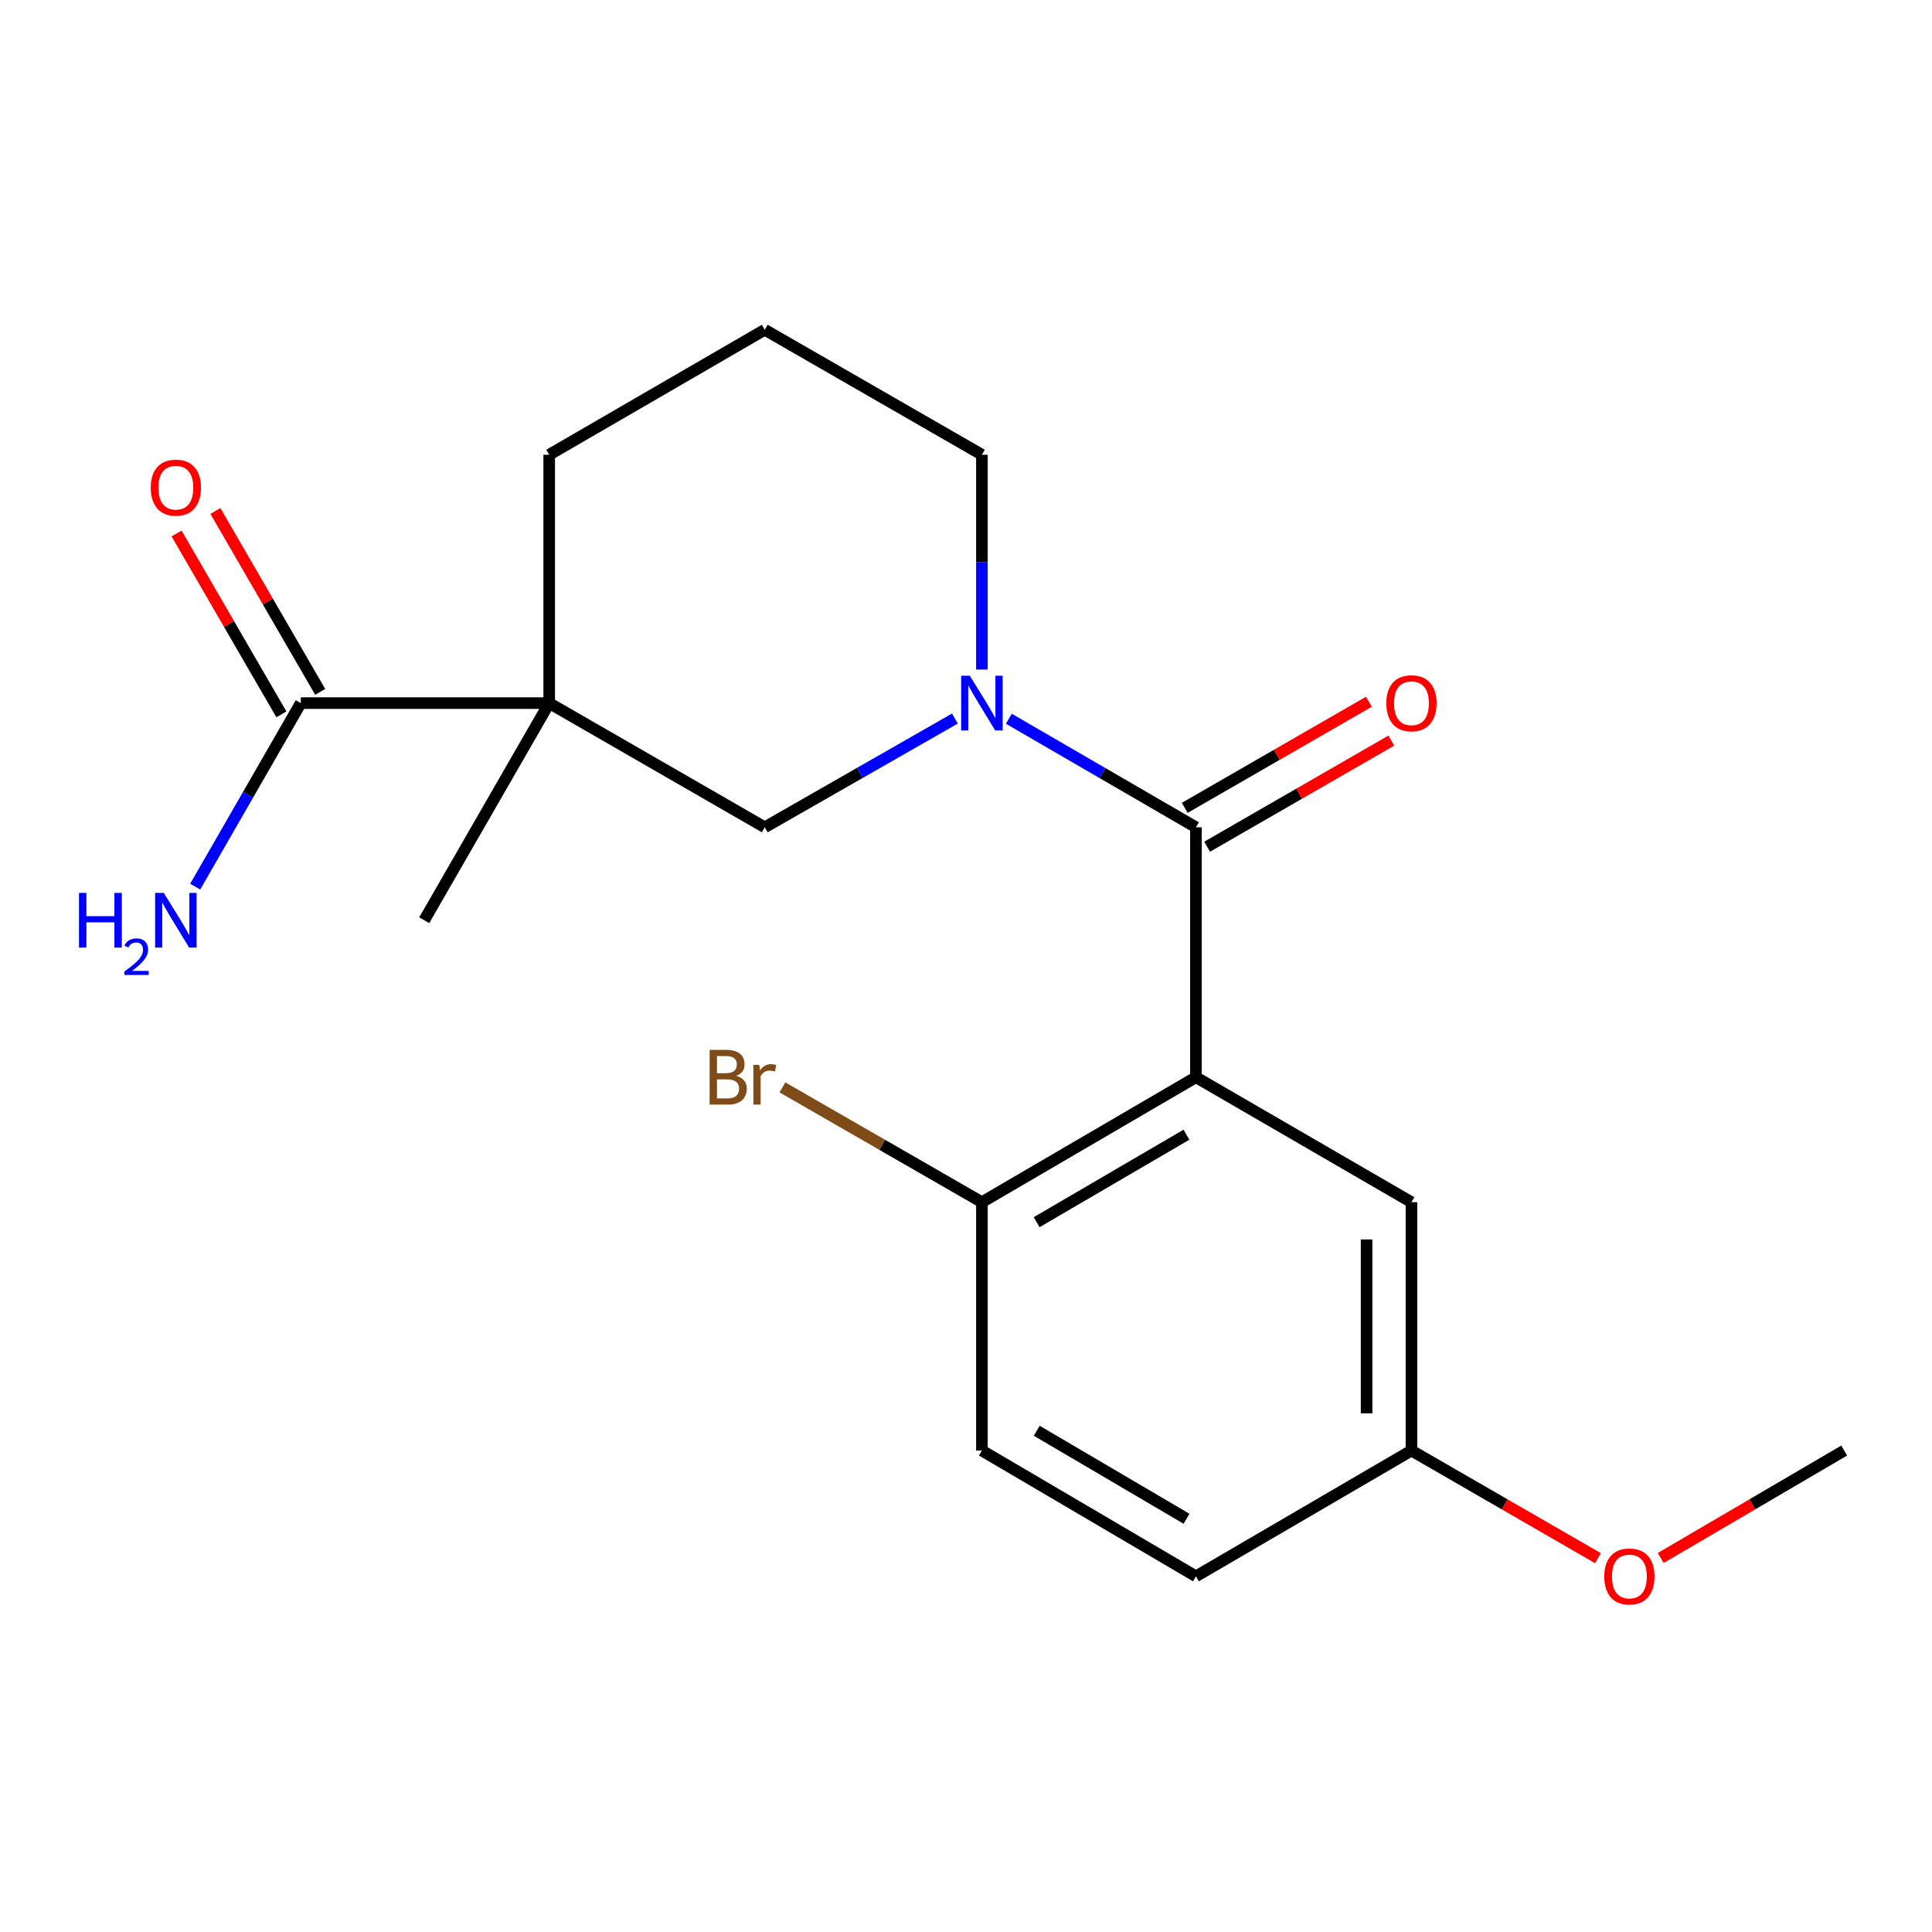 <?xml version='1.0' encoding='iso-8859-1'?>
<svg version='1.1' baseProfile='full'
              xmlns='http://www.w3.org/2000/svg'
                      xmlns:rdkit='http://www.rdkit.org/xml'
                      xmlns:xlink='http://www.w3.org/1999/xlink'
                  xml:space='preserve'
width='1000px' height='1000px' viewBox='0 0 1000 1000'>
<!-- END OF HEADER -->
<rect style='opacity:1.0;fill:#FFFFFF;stroke:none' width='1000' height='1000' x='0' y='0'> </rect>
<path class='bond-0' d='M 619.013,428.203 L 619.013,557.568' style='fill:none;fill-rule:evenodd;stroke:#000000;stroke-width:6px;stroke-linecap:butt;stroke-linejoin:miter;stroke-opacity:1' />
<path class='bond-1' d='M 619.013,428.203 L 570.595,400.109' style='fill:none;fill-rule:evenodd;stroke:#000000;stroke-width:6px;stroke-linecap:butt;stroke-linejoin:miter;stroke-opacity:1' />
<path class='bond-1' d='M 570.595,400.109 L 522.177,372.016' style='fill:none;fill-rule:evenodd;stroke:#0000FF;stroke-width:6px;stroke-linecap:butt;stroke-linejoin:miter;stroke-opacity:1' />
<path class='bond-7' d='M 624.809,438.261 L 672.475,410.796' style='fill:none;fill-rule:evenodd;stroke:#000000;stroke-width:6px;stroke-linecap:butt;stroke-linejoin:miter;stroke-opacity:1' />
<path class='bond-7' d='M 672.475,410.796 L 720.142,383.33' style='fill:none;fill-rule:evenodd;stroke:#FF0000;stroke-width:6px;stroke-linecap:butt;stroke-linejoin:miter;stroke-opacity:1' />
<path class='bond-7' d='M 613.217,418.144 L 660.883,390.678' style='fill:none;fill-rule:evenodd;stroke:#000000;stroke-width:6px;stroke-linecap:butt;stroke-linejoin:miter;stroke-opacity:1' />
<path class='bond-7' d='M 660.883,390.678 L 708.55,363.212' style='fill:none;fill-rule:evenodd;stroke:#FF0000;stroke-width:6px;stroke-linecap:butt;stroke-linejoin:miter;stroke-opacity:1' />
<path class='bond-5' d='M 619.013,557.568 L 508.235,622.257' style='fill:none;fill-rule:evenodd;stroke:#000000;stroke-width:6px;stroke-linecap:butt;stroke-linejoin:miter;stroke-opacity:1' />
<path class='bond-5' d='M 614.104,587.322 L 536.56,632.604' style='fill:none;fill-rule:evenodd;stroke:#000000;stroke-width:6px;stroke-linecap:butt;stroke-linejoin:miter;stroke-opacity:1' />
<path class='bond-6' d='M 619.013,557.568 L 730.565,622.257' style='fill:none;fill-rule:evenodd;stroke:#000000;stroke-width:6px;stroke-linecap:butt;stroke-linejoin:miter;stroke-opacity:1' />
<path class='bond-3' d='M 494.258,371.919 L 445.051,400.061' style='fill:none;fill-rule:evenodd;stroke:#0000FF;stroke-width:6px;stroke-linecap:butt;stroke-linejoin:miter;stroke-opacity:1' />
<path class='bond-3' d='M 445.051,400.061 L 395.844,428.203' style='fill:none;fill-rule:evenodd;stroke:#000000;stroke-width:6px;stroke-linecap:butt;stroke-linejoin:miter;stroke-opacity:1' />
<path class='bond-12' d='M 508.235,346.552 L 508.235,290.963' style='fill:none;fill-rule:evenodd;stroke:#0000FF;stroke-width:6px;stroke-linecap:butt;stroke-linejoin:miter;stroke-opacity:1' />
<path class='bond-12' d='M 508.235,290.963 L 508.235,235.373' style='fill:none;fill-rule:evenodd;stroke:#000000;stroke-width:6px;stroke-linecap:butt;stroke-linejoin:miter;stroke-opacity:1' />
<path class='bond-2' d='M 284.267,363.926 L 395.844,428.203' style='fill:none;fill-rule:evenodd;stroke:#000000;stroke-width:6px;stroke-linecap:butt;stroke-linejoin:miter;stroke-opacity:1' />
<path class='bond-4' d='M 284.267,363.926 L 155.688,363.926' style='fill:none;fill-rule:evenodd;stroke:#000000;stroke-width:6px;stroke-linecap:butt;stroke-linejoin:miter;stroke-opacity:1' />
<path class='bond-15' d='M 284.267,363.926 L 219.577,476.316' style='fill:none;fill-rule:evenodd;stroke:#000000;stroke-width:6px;stroke-linecap:butt;stroke-linejoin:miter;stroke-opacity:1' />
<path class='bond-20' d='M 284.267,363.926 L 284.267,235.373' style='fill:none;fill-rule:evenodd;stroke:#000000;stroke-width:6px;stroke-linecap:butt;stroke-linejoin:miter;stroke-opacity:1' />
<path class='bond-8' d='M 165.733,358.106 L 138.611,311.297' style='fill:none;fill-rule:evenodd;stroke:#000000;stroke-width:6px;stroke-linecap:butt;stroke-linejoin:miter;stroke-opacity:1' />
<path class='bond-8' d='M 138.611,311.297 L 111.49,264.487' style='fill:none;fill-rule:evenodd;stroke:#FF0000;stroke-width:6px;stroke-linecap:butt;stroke-linejoin:miter;stroke-opacity:1' />
<path class='bond-8' d='M 145.643,369.746 L 118.521,322.937' style='fill:none;fill-rule:evenodd;stroke:#000000;stroke-width:6px;stroke-linecap:butt;stroke-linejoin:miter;stroke-opacity:1' />
<path class='bond-8' d='M 118.521,322.937 L 91.4,276.127' style='fill:none;fill-rule:evenodd;stroke:#FF0000;stroke-width:6px;stroke-linecap:butt;stroke-linejoin:miter;stroke-opacity:1' />
<path class='bond-10' d='M 155.688,363.926 L 128.362,411.42' style='fill:none;fill-rule:evenodd;stroke:#000000;stroke-width:6px;stroke-linecap:butt;stroke-linejoin:miter;stroke-opacity:1' />
<path class='bond-10' d='M 128.362,411.42 L 101.036,458.915' style='fill:none;fill-rule:evenodd;stroke:#0000FF;stroke-width:6px;stroke-linecap:butt;stroke-linejoin:miter;stroke-opacity:1' />
<path class='bond-9' d='M 508.235,622.257 L 508.235,750.81' style='fill:none;fill-rule:evenodd;stroke:#000000;stroke-width:6px;stroke-linecap:butt;stroke-linejoin:miter;stroke-opacity:1' />
<path class='bond-14' d='M 508.235,622.257 L 456.61,592.544' style='fill:none;fill-rule:evenodd;stroke:#000000;stroke-width:6px;stroke-linecap:butt;stroke-linejoin:miter;stroke-opacity:1' />
<path class='bond-14' d='M 456.61,592.544 L 404.986,562.83' style='fill:none;fill-rule:evenodd;stroke:#7F4C19;stroke-width:6px;stroke-linecap:butt;stroke-linejoin:miter;stroke-opacity:1' />
<path class='bond-11' d='M 730.565,622.257 L 730.565,750.81' style='fill:none;fill-rule:evenodd;stroke:#000000;stroke-width:6px;stroke-linecap:butt;stroke-linejoin:miter;stroke-opacity:1' />
<path class='bond-11' d='M 707.346,641.54 L 707.346,731.528' style='fill:none;fill-rule:evenodd;stroke:#000000;stroke-width:6px;stroke-linecap:butt;stroke-linejoin:miter;stroke-opacity:1' />
<path class='bond-21' d='M 508.235,750.81 L 619.013,815.9' style='fill:none;fill-rule:evenodd;stroke:#000000;stroke-width:6px;stroke-linecap:butt;stroke-linejoin:miter;stroke-opacity:1' />
<path class='bond-21' d='M 536.614,740.555 L 614.158,786.118' style='fill:none;fill-rule:evenodd;stroke:#000000;stroke-width:6px;stroke-linecap:butt;stroke-linejoin:miter;stroke-opacity:1' />
<path class='bond-16' d='M 730.565,750.81 L 619.013,815.9' style='fill:none;fill-rule:evenodd;stroke:#000000;stroke-width:6px;stroke-linecap:butt;stroke-linejoin:miter;stroke-opacity:1' />
<path class='bond-17' d='M 730.565,750.81 L 778.838,778.665' style='fill:none;fill-rule:evenodd;stroke:#000000;stroke-width:6px;stroke-linecap:butt;stroke-linejoin:miter;stroke-opacity:1' />
<path class='bond-17' d='M 778.838,778.665 L 827.112,806.52' style='fill:none;fill-rule:evenodd;stroke:#FF0000;stroke-width:6px;stroke-linecap:butt;stroke-linejoin:miter;stroke-opacity:1' />
<path class='bond-18' d='M 508.235,235.373 L 395.844,170.684' style='fill:none;fill-rule:evenodd;stroke:#000000;stroke-width:6px;stroke-linecap:butt;stroke-linejoin:miter;stroke-opacity:1' />
<path class='bond-13' d='M 284.267,235.373 L 395.844,170.684' style='fill:none;fill-rule:evenodd;stroke:#000000;stroke-width:6px;stroke-linecap:butt;stroke-linejoin:miter;stroke-opacity:1' />
<path class='bond-19' d='M 859.588,806.403 L 907.067,778.607' style='fill:none;fill-rule:evenodd;stroke:#FF0000;stroke-width:6px;stroke-linecap:butt;stroke-linejoin:miter;stroke-opacity:1' />
<path class='bond-19' d='M 907.067,778.607 L 954.545,750.81' style='fill:none;fill-rule:evenodd;stroke:#000000;stroke-width:6px;stroke-linecap:butt;stroke-linejoin:miter;stroke-opacity:1' />
<path  class='atom-2' d='M 501.975 349.766
L 511.255 364.766
Q 512.175 366.246, 513.655 368.926
Q 515.135 371.606, 515.215 371.766
L 515.215 349.766
L 518.975 349.766
L 518.975 378.086
L 515.095 378.086
L 505.135 361.686
Q 503.975 359.766, 502.735 357.566
Q 501.535 355.366, 501.175 354.686
L 501.175 378.086
L 497.495 378.086
L 497.495 349.766
L 501.975 349.766
' fill='#0000FF'/>
<path  class='atom-8' d='M 717.565 364.006
Q 717.565 357.206, 720.925 353.406
Q 724.285 349.606, 730.565 349.606
Q 736.845 349.606, 740.205 353.406
Q 743.565 357.206, 743.565 364.006
Q 743.565 370.886, 740.165 374.806
Q 736.765 378.686, 730.565 378.686
Q 724.325 378.686, 720.925 374.806
Q 717.565 370.926, 717.565 364.006
M 730.565 375.486
Q 734.885 375.486, 737.205 372.606
Q 739.565 369.686, 739.565 364.006
Q 739.565 358.446, 737.205 355.646
Q 734.885 352.806, 730.565 352.806
Q 726.245 352.806, 723.885 355.606
Q 721.565 358.406, 721.565 364.006
Q 721.565 369.726, 723.885 372.606
Q 726.245 375.486, 730.565 375.486
' fill='#FF0000'/>
<path  class='atom-9' d='M 78.024 252.403
Q 78.024 245.603, 81.384 241.803
Q 84.744 238.003, 91.024 238.003
Q 97.304 238.003, 100.664 241.803
Q 104.024 245.603, 104.024 252.403
Q 104.024 259.283, 100.624 263.203
Q 97.224 267.083, 91.024 267.083
Q 84.784 267.083, 81.384 263.203
Q 78.024 259.323, 78.024 252.403
M 91.024 263.883
Q 95.344 263.883, 97.664 261.003
Q 100.024 258.083, 100.024 252.403
Q 100.024 246.843, 97.664 244.043
Q 95.344 241.203, 91.024 241.203
Q 86.704 241.203, 84.344 244.003
Q 82.024 246.803, 82.024 252.403
Q 82.024 258.123, 84.344 261.003
Q 86.704 263.883, 91.024 263.883
' fill='#FF0000'/>
<path  class='atom-11' d='M 40.892 462.156
L 44.732 462.156
L 44.732 474.196
L 59.212 474.196
L 59.212 462.156
L 63.052 462.156
L 63.052 490.476
L 59.212 490.476
L 59.212 477.396
L 44.732 477.396
L 44.732 490.476
L 40.892 490.476
L 40.892 462.156
' fill='#0000FF'/>
<path  class='atom-11' d='M 64.424 489.483
Q 65.111 487.714, 66.748 486.737
Q 68.384 485.734, 70.655 485.734
Q 73.48 485.734, 75.064 487.265
Q 76.648 488.796, 76.648 491.516
Q 76.648 494.288, 74.588 496.875
Q 72.556 499.462, 68.332 502.524
L 76.964 502.524
L 76.964 504.636
L 64.372 504.636
L 64.372 502.868
Q 67.856 500.386, 69.916 498.538
Q 72.001 496.69, 73.004 495.027
Q 74.008 493.364, 74.008 491.648
Q 74.008 489.852, 73.11 488.849
Q 72.212 487.846, 70.655 487.846
Q 69.15 487.846, 68.147 488.453
Q 67.144 489.06, 66.431 490.407
L 64.424 489.483
' fill='#0000FF'/>
<path  class='atom-11' d='M 84.764 462.156
L 94.044 477.156
Q 94.964 478.636, 96.444 481.316
Q 97.924 483.996, 98.004 484.156
L 98.004 462.156
L 101.764 462.156
L 101.764 490.476
L 97.884 490.476
L 87.924 474.076
Q 86.764 472.156, 85.524 469.956
Q 84.324 467.756, 83.964 467.076
L 83.964 490.476
L 80.284 490.476
L 80.284 462.156
L 84.764 462.156
' fill='#0000FF'/>
<path  class='atom-15' d='M 381.064 556.848
Q 383.784 557.608, 385.144 559.288
Q 386.544 560.928, 386.544 563.368
Q 386.544 567.288, 384.024 569.528
Q 381.544 571.728, 376.824 571.728
L 367.304 571.728
L 367.304 543.408
L 375.664 543.408
Q 380.504 543.408, 382.944 545.368
Q 385.384 547.328, 385.384 550.928
Q 385.384 555.208, 381.064 556.848
M 371.104 546.608
L 371.104 555.488
L 375.664 555.488
Q 378.464 555.488, 379.904 554.368
Q 381.384 553.208, 381.384 550.928
Q 381.384 546.608, 375.664 546.608
L 371.104 546.608
M 376.824 568.528
Q 379.584 568.528, 381.064 567.208
Q 382.544 565.888, 382.544 563.368
Q 382.544 561.048, 380.904 559.888
Q 379.304 558.688, 376.224 558.688
L 371.104 558.688
L 371.104 568.528
L 376.824 568.528
' fill='#7F4C19'/>
<path  class='atom-15' d='M 392.984 551.168
L 393.424 554.008
Q 395.584 550.808, 399.104 550.808
Q 400.224 550.808, 401.744 551.208
L 401.144 554.568
Q 399.424 554.168, 398.464 554.168
Q 396.784 554.168, 395.664 554.848
Q 394.584 555.488, 393.704 557.048
L 393.704 571.728
L 389.944 571.728
L 389.944 551.168
L 392.984 551.168
' fill='#7F4C19'/>
<path  class='atom-18' d='M 830.368 815.98
Q 830.368 809.18, 833.728 805.38
Q 837.088 801.58, 843.368 801.58
Q 849.648 801.58, 853.008 805.38
Q 856.368 809.18, 856.368 815.98
Q 856.368 822.86, 852.968 826.78
Q 849.568 830.66, 843.368 830.66
Q 837.128 830.66, 833.728 826.78
Q 830.368 822.9, 830.368 815.98
M 843.368 827.46
Q 847.688 827.46, 850.008 824.58
Q 852.368 821.66, 852.368 815.98
Q 852.368 810.42, 850.008 807.62
Q 847.688 804.78, 843.368 804.78
Q 839.048 804.78, 836.688 807.58
Q 834.368 810.38, 834.368 815.98
Q 834.368 821.7, 836.688 824.58
Q 839.048 827.46, 843.368 827.46
' fill='#FF0000'/>
</svg>
